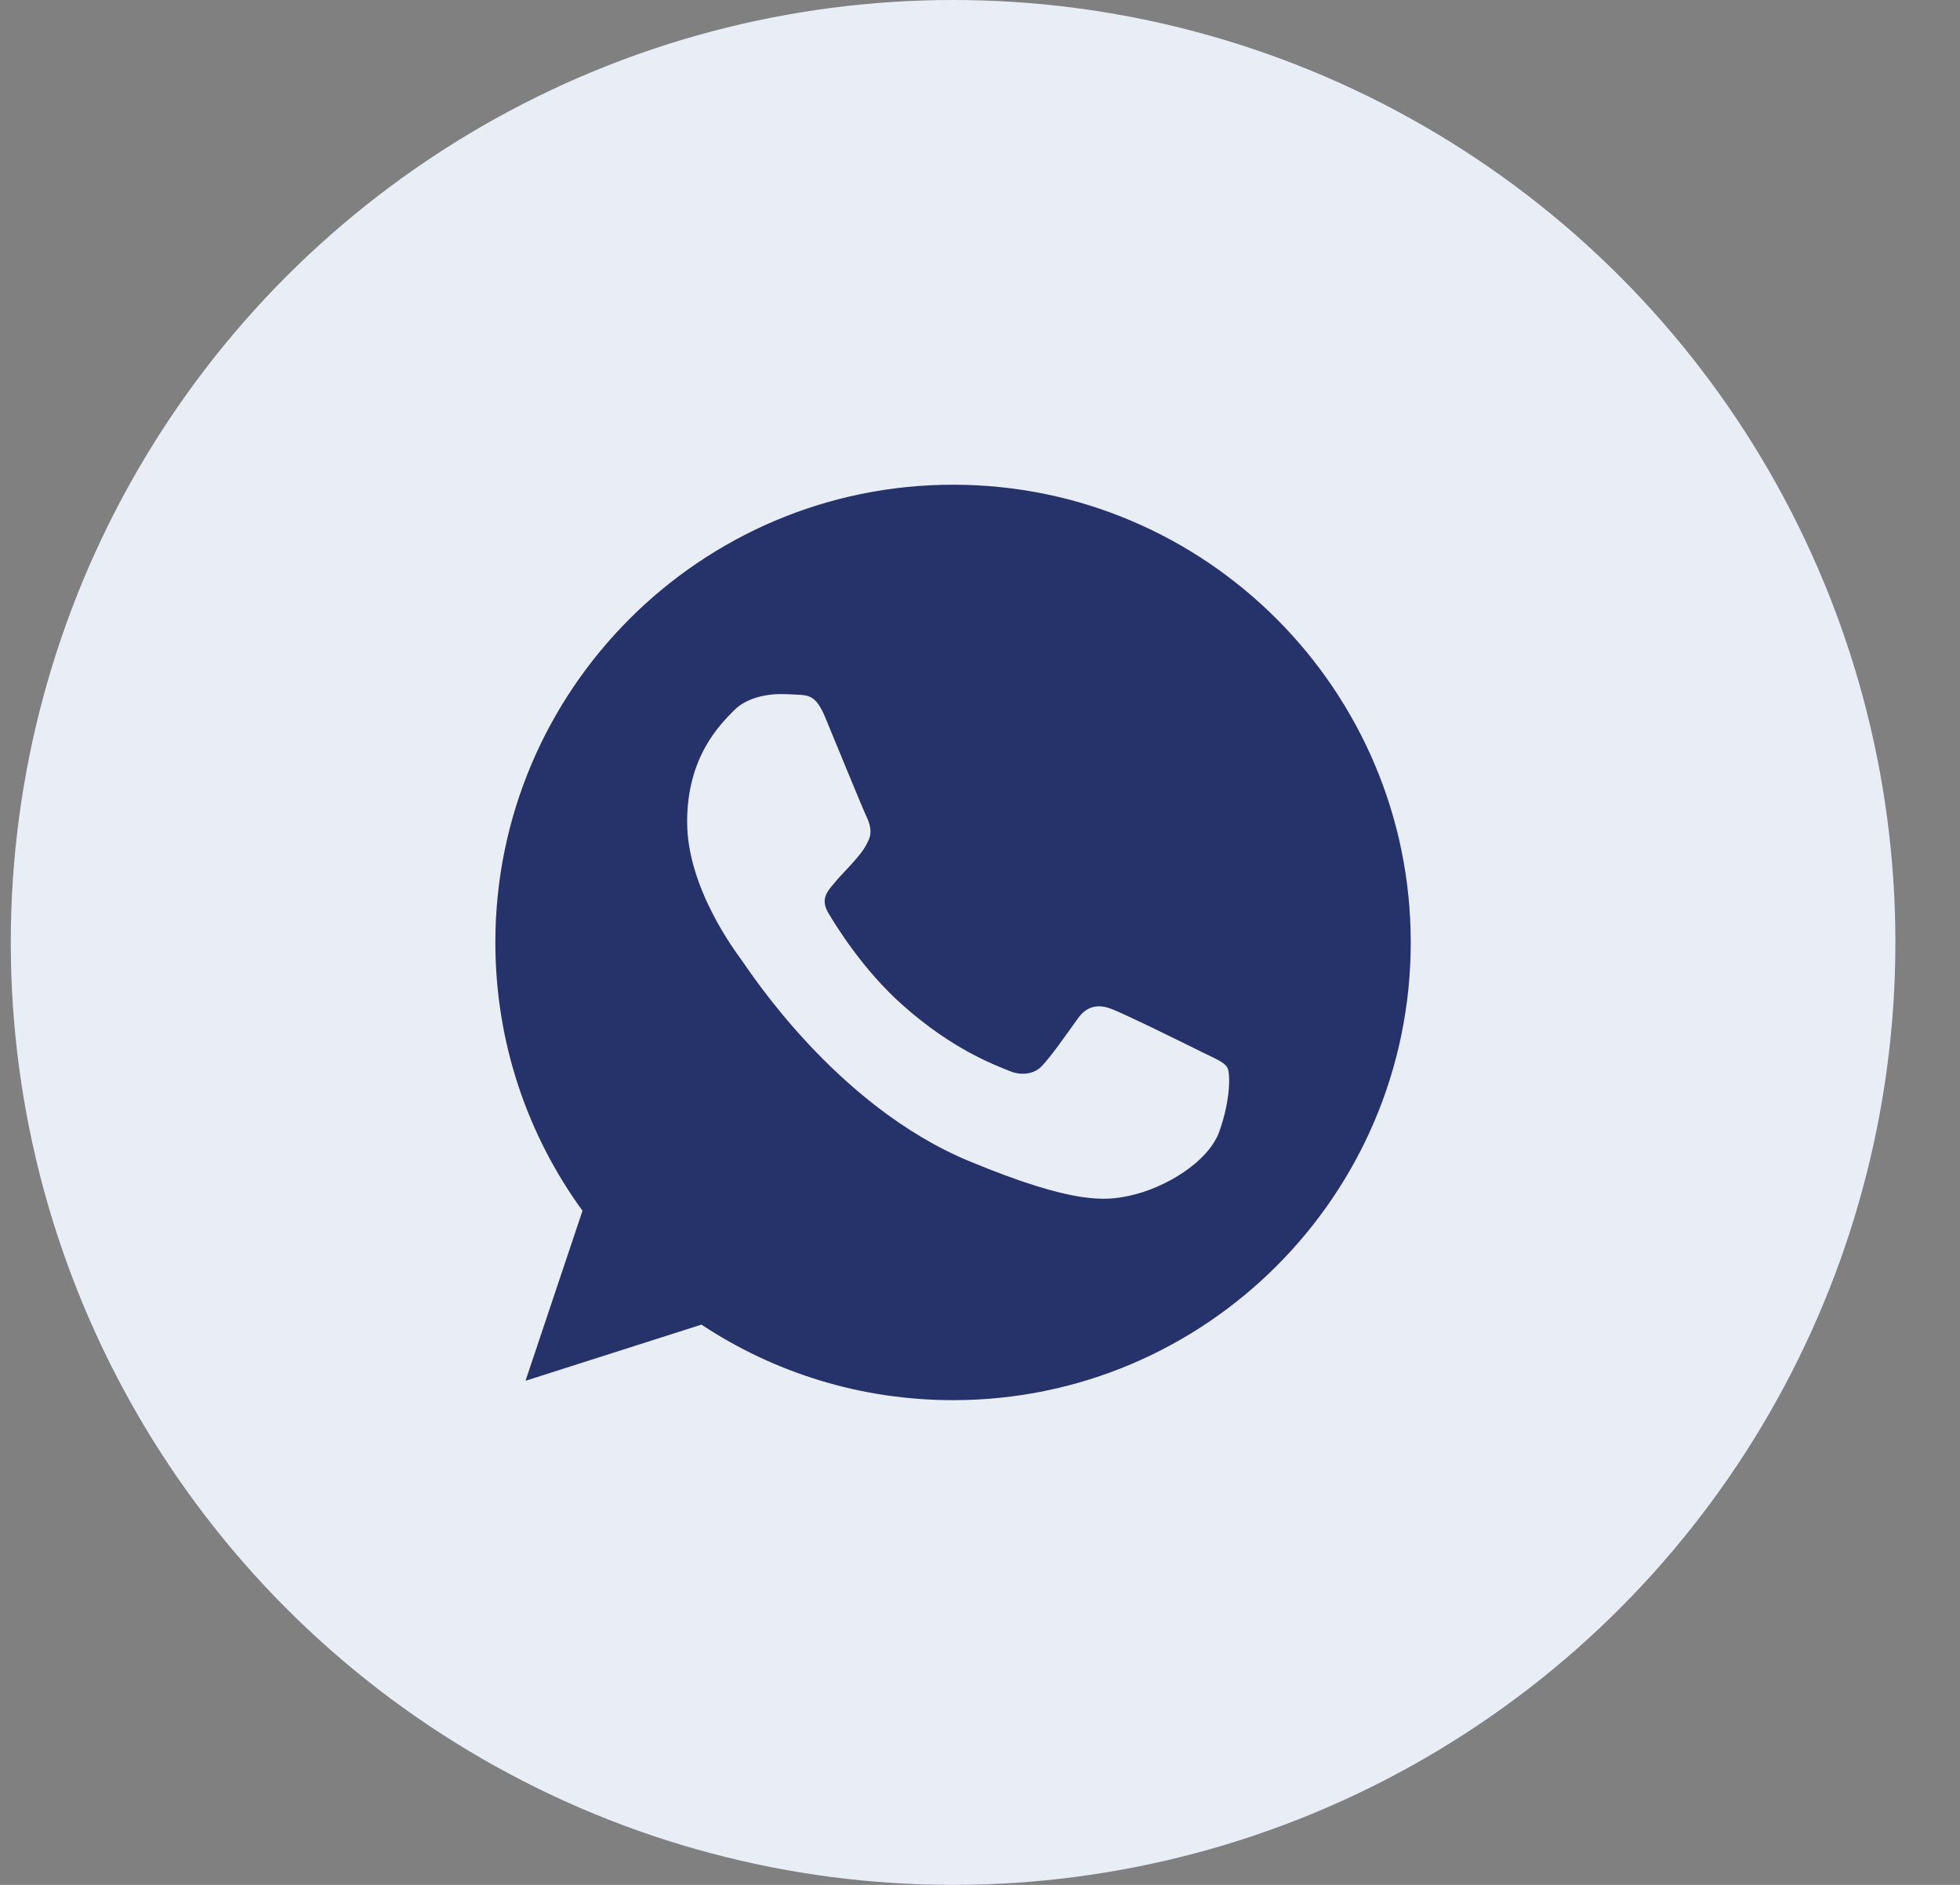 <?xml version="1.0" encoding="UTF-8"?> <svg xmlns="http://www.w3.org/2000/svg" width="26" height="25" viewBox="0 0 26 25" fill="none"><rect x="0" y="0" width="26" height="25" fill="#808080" stroke="none"/><circle cx="12.643" cy="12.5" r="12.5" fill="#E9EEF6"></circle><path fill-rule="evenodd" clip-rule="evenodd" d="M12.641 6.429C9.294 6.429 6.571 9.152 6.571 12.5C6.571 13.828 6.999 15.059 7.727 16.059L6.971 18.314L9.305 17.569C10.264 18.204 11.41 18.571 12.645 18.571C15.992 18.571 18.714 15.848 18.714 12.5C18.714 9.152 15.992 6.429 12.645 6.429L12.641 6.429ZM10.946 9.513C10.828 9.231 10.739 9.22 10.561 9.213C10.5 9.209 10.432 9.206 10.357 9.206C10.125 9.206 9.883 9.273 9.736 9.423C9.558 9.605 9.115 10.03 9.115 10.901C9.115 11.772 9.751 12.614 9.836 12.732C9.925 12.85 11.075 14.663 12.859 15.402C14.254 15.98 14.668 15.927 14.985 15.859C15.449 15.759 16.031 15.416 16.177 15.002C16.323 14.588 16.323 14.235 16.281 14.16C16.238 14.085 16.12 14.042 15.942 13.953C15.763 13.864 14.896 13.435 14.732 13.378C14.571 13.317 14.418 13.339 14.297 13.51C14.125 13.749 13.958 13.992 13.822 14.138C13.715 14.253 13.54 14.267 13.394 14.206C13.198 14.124 12.648 13.931 11.97 13.328C11.445 12.861 11.089 12.279 10.985 12.104C10.882 11.926 10.975 11.822 11.056 11.726C11.146 11.615 11.231 11.536 11.321 11.433C11.41 11.329 11.46 11.276 11.517 11.154C11.578 11.037 11.535 10.915 11.492 10.826C11.449 10.737 11.092 9.866 10.946 9.513Z" fill="#26336A"></path></svg> 